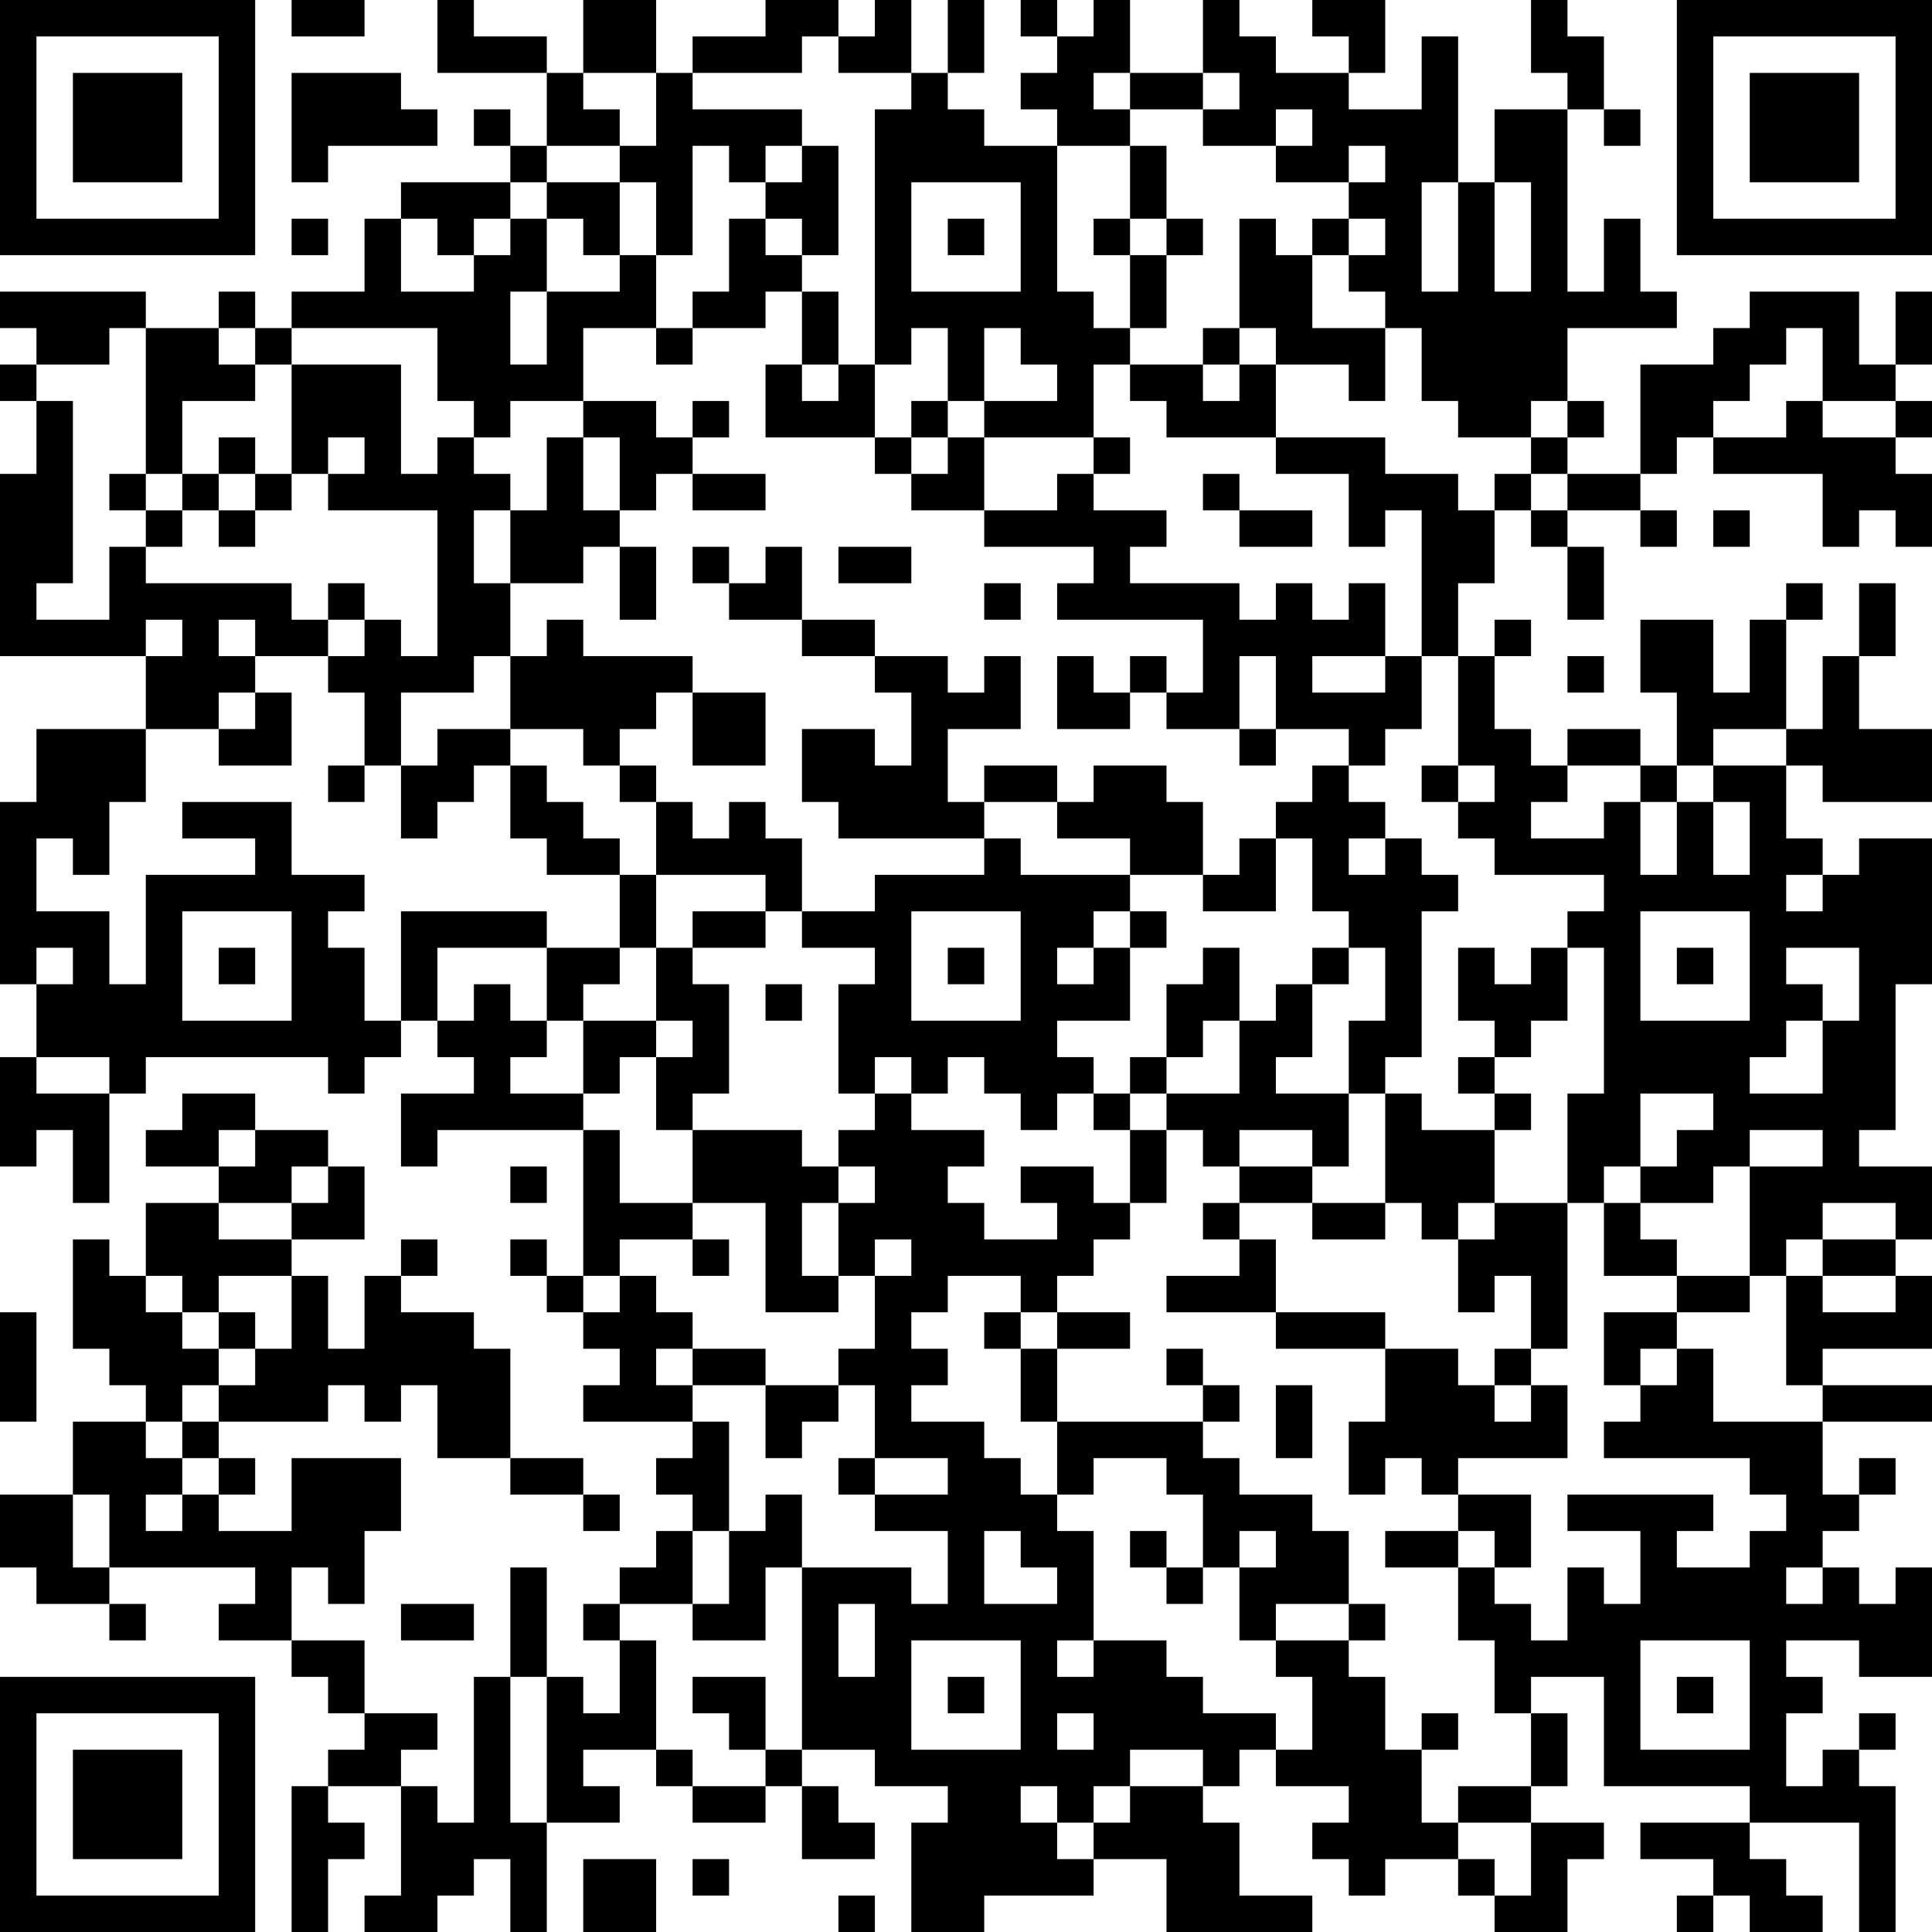 <?xml version="1.0" encoding="UTF-8"?>
<svg xmlns="http://www.w3.org/2000/svg" version="1.1" width="250" height="250" viewBox="0 0 250 250"><rect x="0" y="0" width="250" height="250" fill="#ffffff"/><g transform="scale(4.717)"><g transform="translate(0,0)"><path fill-rule="evenodd" d="M8 0L8 1L10 1L10 0ZM12 0L12 2L15 2L15 4L14 4L14 3L13 3L13 4L14 4L14 5L11 5L11 6L10 6L10 8L8 8L8 9L7 9L7 8L6 8L6 9L4 9L4 8L0 8L0 9L1 9L1 10L0 10L0 11L1 11L1 13L0 13L0 18L4 18L4 20L1 20L1 22L0 22L0 27L1 27L1 29L0 29L0 32L1 32L1 31L2 31L2 33L3 33L3 30L4 30L4 29L9 29L9 30L10 30L10 29L11 29L11 28L12 28L12 29L13 29L13 30L11 30L11 32L12 32L12 31L16 31L16 35L15 35L15 34L14 34L14 35L15 35L15 36L16 36L16 37L17 37L17 38L16 38L16 39L19 39L19 40L18 40L18 41L19 41L19 42L18 42L18 43L17 43L17 44L16 44L16 45L17 45L17 47L16 47L16 46L15 46L15 43L14 43L14 46L13 46L13 50L12 50L12 49L11 49L11 48L12 48L12 47L10 47L10 45L8 45L8 43L9 43L9 44L10 44L10 42L11 42L11 40L8 40L8 42L6 42L6 41L7 41L7 40L6 40L6 39L9 39L9 38L10 38L10 39L11 39L11 38L12 38L12 40L14 40L14 41L16 41L16 42L17 42L17 41L16 41L16 40L14 40L14 37L13 37L13 36L11 36L11 35L12 35L12 34L11 34L11 35L10 35L10 37L9 37L9 35L8 35L8 34L10 34L10 32L9 32L9 31L7 31L7 30L5 30L5 31L4 31L4 32L6 32L6 33L4 33L4 35L3 35L3 34L2 34L2 37L3 37L3 38L4 38L4 39L2 39L2 41L0 41L0 43L1 43L1 44L3 44L3 45L4 45L4 44L3 44L3 43L7 43L7 44L6 44L6 45L8 45L8 46L9 46L9 47L10 47L10 48L9 48L9 49L8 49L8 53L9 53L9 51L10 51L10 50L9 50L9 49L11 49L11 52L10 52L10 53L12 53L12 52L13 52L13 51L14 51L14 53L15 53L15 50L17 50L17 49L16 49L16 48L18 48L18 49L19 49L19 50L21 50L21 49L22 49L22 51L24 51L24 50L23 50L23 49L22 49L22 48L24 48L24 49L26 49L26 50L25 50L25 53L27 53L27 52L30 52L30 51L32 51L32 53L36 53L36 52L34 52L34 50L33 50L33 49L34 49L34 48L35 48L35 49L37 49L37 50L36 50L36 51L37 51L37 52L38 52L38 51L40 51L40 52L41 52L41 53L43 53L43 51L44 51L44 50L42 50L42 49L43 49L43 47L42 47L42 46L44 46L44 49L48 49L48 50L45 50L45 51L47 51L47 52L46 52L46 53L47 53L47 52L48 52L48 53L50 53L50 52L49 52L49 51L48 51L48 50L51 50L51 53L52 53L52 49L51 49L51 48L52 48L52 47L51 47L51 48L50 48L50 49L49 49L49 47L50 47L50 46L49 46L49 45L51 45L51 46L53 46L53 43L52 43L52 44L51 44L51 43L50 43L50 42L51 42L51 41L52 41L52 40L51 40L51 41L50 41L50 39L53 39L53 38L50 38L50 37L53 37L53 35L52 35L52 34L53 34L53 32L51 32L51 31L52 31L52 27L53 27L53 23L51 23L51 24L50 24L50 23L49 23L49 21L50 21L50 22L53 22L53 20L51 20L51 18L52 18L52 16L51 16L51 18L50 18L50 20L49 20L49 17L50 17L50 16L49 16L49 17L48 17L48 19L47 19L47 17L45 17L45 19L46 19L46 21L45 21L45 20L43 20L43 21L42 21L42 20L41 20L41 18L42 18L42 17L41 17L41 18L40 18L40 16L41 16L41 14L42 14L42 15L43 15L43 17L44 17L44 15L43 15L43 14L45 14L45 15L46 15L46 14L45 14L45 13L46 13L46 12L47 12L47 13L50 13L50 15L51 15L51 14L52 14L52 15L53 15L53 13L52 13L52 12L53 12L53 11L52 11L52 10L53 10L53 8L52 8L52 10L51 10L51 8L48 8L48 9L47 9L47 10L45 10L45 13L43 13L43 12L44 12L44 11L43 11L43 9L46 9L46 8L45 8L45 6L44 6L44 8L43 8L43 3L44 3L44 4L45 4L45 3L44 3L44 1L43 1L43 0L42 0L42 2L43 2L43 3L41 3L41 5L40 5L40 1L39 1L39 3L37 3L37 2L38 2L38 0L36 0L36 1L37 1L37 2L35 2L35 1L34 1L34 0L33 0L33 2L31 2L31 0L30 0L30 1L29 1L29 0L28 0L28 1L29 1L29 2L28 2L28 3L29 3L29 4L27 4L27 3L26 3L26 2L27 2L27 0L26 0L26 2L25 2L25 0L24 0L24 1L23 1L23 0L21 0L21 1L19 1L19 2L18 2L18 0L16 0L16 2L15 2L15 1L13 1L13 0ZM22 1L22 2L19 2L19 3L22 3L22 4L21 4L21 5L20 5L20 4L19 4L19 7L18 7L18 5L17 5L17 4L18 4L18 2L16 2L16 3L17 3L17 4L15 4L15 5L14 5L14 6L13 6L13 7L12 7L12 6L11 6L11 8L13 8L13 7L14 7L14 6L15 6L15 8L14 8L14 10L15 10L15 8L17 8L17 7L18 7L18 9L16 9L16 11L14 11L14 12L13 12L13 11L12 11L12 9L8 9L8 10L7 10L7 9L6 9L6 10L7 10L7 11L5 11L5 13L4 13L4 9L3 9L3 10L1 10L1 11L2 11L2 16L1 16L1 17L3 17L3 15L4 15L4 16L8 16L8 17L9 17L9 18L7 18L7 17L6 17L6 18L7 18L7 19L6 19L6 20L4 20L4 22L3 22L3 24L2 24L2 23L1 23L1 25L3 25L3 27L4 27L4 24L7 24L7 23L5 23L5 22L8 22L8 24L10 24L10 25L9 25L9 26L10 26L10 28L11 28L11 25L15 25L15 26L12 26L12 28L13 28L13 27L14 27L14 28L15 28L15 29L14 29L14 30L16 30L16 31L17 31L17 33L19 33L19 34L17 34L17 35L16 35L16 36L17 36L17 35L18 35L18 36L19 36L19 37L18 37L18 38L19 38L19 39L20 39L20 42L19 42L19 44L17 44L17 45L18 45L18 48L19 48L19 49L21 49L21 48L22 48L22 43L25 43L25 44L26 44L26 42L24 42L24 41L26 41L26 40L24 40L24 38L23 38L23 37L24 37L24 35L25 35L25 34L24 34L24 35L23 35L23 33L24 33L24 32L23 32L23 31L24 31L24 30L25 30L25 31L27 31L27 32L26 32L26 33L27 33L27 34L29 34L29 33L28 33L28 32L30 32L30 33L31 33L31 34L30 34L30 35L29 35L29 36L28 36L28 35L26 35L26 36L25 36L25 37L26 37L26 38L25 38L25 39L27 39L27 40L28 40L28 41L29 41L29 42L30 42L30 45L29 45L29 46L30 46L30 45L32 45L32 46L33 46L33 47L35 47L35 48L36 48L36 46L35 46L35 45L37 45L37 46L38 46L38 48L39 48L39 50L40 50L40 51L41 51L41 52L42 52L42 50L40 50L40 49L42 49L42 47L41 47L41 45L40 45L40 43L41 43L41 44L42 44L42 45L43 45L43 43L44 43L44 44L45 44L45 42L43 42L43 41L47 41L47 42L46 42L46 43L48 43L48 42L49 42L49 41L48 41L48 40L44 40L44 39L45 39L45 38L46 38L46 37L47 37L47 39L50 39L50 38L49 38L49 35L50 35L50 36L52 36L52 35L50 35L50 34L52 34L52 33L50 33L50 34L49 34L49 35L48 35L48 32L50 32L50 31L48 31L48 32L47 32L47 33L45 33L45 32L46 32L46 31L47 31L47 30L45 30L45 32L44 32L44 33L43 33L43 30L44 30L44 26L43 26L43 25L44 25L44 24L41 24L41 23L40 23L40 22L41 22L41 21L40 21L40 18L39 18L39 14L38 14L38 15L37 15L37 13L35 13L35 12L38 12L38 13L40 13L40 14L41 14L41 13L42 13L42 14L43 14L43 13L42 13L42 12L43 12L43 11L42 11L42 12L40 12L40 11L39 11L39 9L38 9L38 8L37 8L37 7L38 7L38 6L37 6L37 5L38 5L38 4L37 4L37 5L35 5L35 4L36 4L36 3L35 3L35 4L33 4L33 3L34 3L34 2L33 2L33 3L31 3L31 2L30 2L30 3L31 3L31 4L29 4L29 8L30 8L30 9L31 9L31 10L30 10L30 12L27 12L27 11L29 11L29 10L28 10L28 9L27 9L27 11L26 11L26 9L25 9L25 10L24 10L24 3L25 3L25 2L23 2L23 1ZM8 2L8 5L9 5L9 4L12 4L12 3L11 3L11 2ZM22 4L22 5L21 5L21 6L20 6L20 8L19 8L19 9L18 9L18 10L19 10L19 9L21 9L21 8L22 8L22 10L21 10L21 12L24 12L24 13L25 13L25 14L27 14L27 15L30 15L30 16L29 16L29 17L33 17L33 19L32 19L32 18L31 18L31 19L30 19L30 18L29 18L29 20L31 20L31 19L32 19L32 20L34 20L34 21L35 21L35 20L37 20L37 21L36 21L36 22L35 22L35 23L34 23L34 24L33 24L33 22L32 22L32 21L30 21L30 22L29 22L29 21L27 21L27 22L26 22L26 20L28 20L28 18L27 18L27 19L26 19L26 18L24 18L24 17L22 17L22 15L21 15L21 16L20 16L20 15L19 15L19 16L20 16L20 17L22 17L22 18L24 18L24 19L25 19L25 21L24 21L24 20L22 20L22 22L23 22L23 23L27 23L27 24L24 24L24 25L22 25L22 23L21 23L21 22L20 22L20 23L19 23L19 22L18 22L18 21L17 21L17 20L18 20L18 19L19 19L19 21L21 21L21 19L19 19L19 18L16 18L16 17L15 17L15 18L14 18L14 16L16 16L16 15L17 15L17 17L18 17L18 15L17 15L17 14L18 14L18 13L19 13L19 14L21 14L21 13L19 13L19 12L20 12L20 11L19 11L19 12L18 12L18 11L16 11L16 12L15 12L15 14L14 14L14 13L13 13L13 12L12 12L12 13L11 13L11 10L8 10L8 13L7 13L7 12L6 12L6 13L5 13L5 14L4 14L4 13L3 13L3 14L4 14L4 15L5 15L5 14L6 14L6 15L7 15L7 14L8 14L8 13L9 13L9 14L12 14L12 18L11 18L11 17L10 17L10 16L9 16L9 17L10 17L10 18L9 18L9 19L10 19L10 21L9 21L9 22L10 22L10 21L11 21L11 23L12 23L12 22L13 22L13 21L14 21L14 23L15 23L15 24L17 24L17 26L15 26L15 28L16 28L16 30L17 30L17 29L18 29L18 31L19 31L19 33L21 33L21 36L23 36L23 35L22 35L22 33L23 33L23 32L22 32L22 31L19 31L19 30L20 30L20 27L19 27L19 26L21 26L21 25L22 25L22 26L24 26L24 27L23 27L23 30L24 30L24 29L25 29L25 30L26 30L26 29L27 29L27 30L28 30L28 31L29 31L29 30L30 30L30 31L31 31L31 33L32 33L32 31L33 31L33 32L34 32L34 33L33 33L33 34L34 34L34 35L32 35L32 36L35 36L35 37L38 37L38 39L37 39L37 41L38 41L38 40L39 40L39 41L40 41L40 42L38 42L38 43L40 43L40 42L41 42L41 43L42 43L42 41L40 41L40 40L43 40L43 38L42 38L42 37L43 37L43 33L41 33L41 31L42 31L42 30L41 30L41 29L42 29L42 28L43 28L43 26L42 26L42 27L41 27L41 26L40 26L40 28L41 28L41 29L40 29L40 30L41 30L41 31L39 31L39 30L38 30L38 29L39 29L39 25L40 25L40 24L39 24L39 23L38 23L38 22L37 22L37 21L38 21L38 20L39 20L39 18L38 18L38 16L37 16L37 17L36 17L36 16L35 16L35 17L34 17L34 16L31 16L31 15L32 15L32 14L30 14L30 13L31 13L31 12L30 12L30 13L29 13L29 14L27 14L27 12L26 12L26 11L25 11L25 12L24 12L24 10L23 10L23 8L22 8L22 7L23 7L23 4ZM31 4L31 6L30 6L30 7L31 7L31 9L32 9L32 7L33 7L33 6L32 6L32 4ZM15 5L15 6L16 6L16 7L17 7L17 5ZM25 5L25 8L28 8L28 5ZM39 5L39 8L40 8L40 5ZM41 5L41 8L42 8L42 5ZM8 6L8 7L9 7L9 6ZM21 6L21 7L22 7L22 6ZM26 6L26 7L27 7L27 6ZM31 6L31 7L32 7L32 6ZM34 6L34 9L33 9L33 10L31 10L31 11L32 11L32 12L35 12L35 10L37 10L37 11L38 11L38 9L36 9L36 7L37 7L37 6L36 6L36 7L35 7L35 6ZM34 9L34 10L33 10L33 11L34 11L34 10L35 10L35 9ZM49 9L49 10L48 10L48 11L47 11L47 12L49 12L49 11L50 11L50 12L52 12L52 11L50 11L50 9ZM22 10L22 11L23 11L23 10ZM9 12L9 13L10 13L10 12ZM16 12L16 14L17 14L17 12ZM25 12L25 13L26 13L26 12ZM6 13L6 14L7 14L7 13ZM33 13L33 14L34 14L34 15L36 15L36 14L34 14L34 13ZM13 14L13 16L14 16L14 14ZM47 14L47 15L48 15L48 14ZM23 15L23 16L25 16L25 15ZM27 16L27 17L28 17L28 16ZM4 17L4 18L5 18L5 17ZM13 18L13 19L11 19L11 21L12 21L12 20L14 20L14 21L15 21L15 22L16 22L16 23L17 23L17 24L18 24L18 26L17 26L17 27L16 27L16 28L18 28L18 29L19 29L19 28L18 28L18 26L19 26L19 25L21 25L21 24L18 24L18 22L17 22L17 21L16 21L16 20L14 20L14 18ZM34 18L34 20L35 20L35 18ZM36 18L36 19L38 19L38 18ZM43 18L43 19L44 19L44 18ZM7 19L7 20L6 20L6 21L8 21L8 19ZM47 20L47 21L46 21L46 22L45 22L45 21L43 21L43 22L42 22L42 23L44 23L44 22L45 22L45 24L46 24L46 22L47 22L47 24L48 24L48 22L47 22L47 21L49 21L49 20ZM39 21L39 22L40 22L40 21ZM27 22L27 23L28 23L28 24L31 24L31 25L30 25L30 26L29 26L29 27L30 27L30 26L31 26L31 28L29 28L29 29L30 29L30 30L31 30L31 31L32 31L32 30L34 30L34 28L35 28L35 27L36 27L36 29L35 29L35 30L37 30L37 32L36 32L36 31L34 31L34 32L36 32L36 33L34 33L34 34L35 34L35 36L38 36L38 37L40 37L40 38L41 38L41 39L42 39L42 38L41 38L41 37L42 37L42 35L41 35L41 36L40 36L40 34L41 34L41 33L40 33L40 34L39 34L39 33L38 33L38 30L37 30L37 28L38 28L38 26L37 26L37 25L36 25L36 23L35 23L35 25L33 25L33 24L31 24L31 23L29 23L29 22ZM37 23L37 24L38 24L38 23ZM49 24L49 25L50 25L50 24ZM5 25L5 28L8 28L8 25ZM25 25L25 28L28 28L28 25ZM31 25L31 26L32 26L32 25ZM45 25L45 28L48 28L48 25ZM1 26L1 27L2 27L2 26ZM6 26L6 27L7 27L7 26ZM26 26L26 27L27 27L27 26ZM33 26L33 27L32 27L32 29L31 29L31 30L32 30L32 29L33 29L33 28L34 28L34 26ZM36 26L36 27L37 27L37 26ZM46 26L46 27L47 27L47 26ZM49 26L49 27L50 27L50 28L49 28L49 29L48 29L48 30L50 30L50 28L51 28L51 26ZM21 27L21 28L22 28L22 27ZM1 29L1 30L3 30L3 29ZM6 31L6 32L7 32L7 31ZM8 32L8 33L6 33L6 34L8 34L8 33L9 33L9 32ZM14 32L14 33L15 33L15 32ZM36 33L36 34L38 34L38 33ZM44 33L44 35L46 35L46 36L44 36L44 38L45 38L45 37L46 37L46 36L48 36L48 35L46 35L46 34L45 34L45 33ZM19 34L19 35L20 35L20 34ZM4 35L4 36L5 36L5 37L6 37L6 38L5 38L5 39L4 39L4 40L5 40L5 41L4 41L4 42L5 42L5 41L6 41L6 40L5 40L5 39L6 39L6 38L7 38L7 37L8 37L8 35L6 35L6 36L5 36L5 35ZM0 36L0 39L1 39L1 36ZM6 36L6 37L7 37L7 36ZM27 36L27 37L28 37L28 39L29 39L29 41L30 41L30 40L32 40L32 41L33 41L33 43L32 43L32 42L31 42L31 43L32 43L32 44L33 44L33 43L34 43L34 45L35 45L35 44L37 44L37 45L38 45L38 44L37 44L37 42L36 42L36 41L34 41L34 40L33 40L33 39L34 39L34 38L33 38L33 37L32 37L32 38L33 38L33 39L29 39L29 37L31 37L31 36L29 36L29 37L28 37L28 36ZM19 37L19 38L21 38L21 40L22 40L22 39L23 39L23 38L21 38L21 37ZM35 38L35 40L36 40L36 38ZM23 40L23 41L24 41L24 40ZM2 41L2 43L3 43L3 41ZM21 41L21 42L20 42L20 44L19 44L19 45L21 45L21 43L22 43L22 41ZM27 42L27 44L29 44L29 43L28 43L28 42ZM34 42L34 43L35 43L35 42ZM49 43L49 44L50 44L50 43ZM11 44L11 45L13 45L13 44ZM23 44L23 46L24 46L24 44ZM25 45L25 48L28 48L28 45ZM45 45L45 48L48 48L48 45ZM14 46L14 50L15 50L15 46ZM19 46L19 47L20 47L20 48L21 48L21 46ZM26 46L26 47L27 47L27 46ZM46 46L46 47L47 47L47 46ZM29 47L29 48L30 48L30 47ZM39 47L39 48L40 48L40 47ZM31 48L31 49L30 49L30 50L29 50L29 49L28 49L28 50L29 50L29 51L30 51L30 50L31 50L31 49L33 49L33 48ZM16 51L16 53L18 53L18 51ZM19 51L19 52L20 52L20 51ZM23 52L23 53L24 53L24 52ZM0 0L0 7L7 7L7 0ZM1 1L1 6L6 6L6 1ZM2 2L2 5L5 5L5 2ZM46 0L46 7L53 7L53 0ZM47 1L47 6L52 6L52 1ZM48 2L48 5L51 5L51 2ZM0 46L0 53L7 53L7 46ZM1 47L1 52L6 52L6 47ZM2 48L2 51L5 51L5 48Z" fill="#000000"/></g></g></svg>
